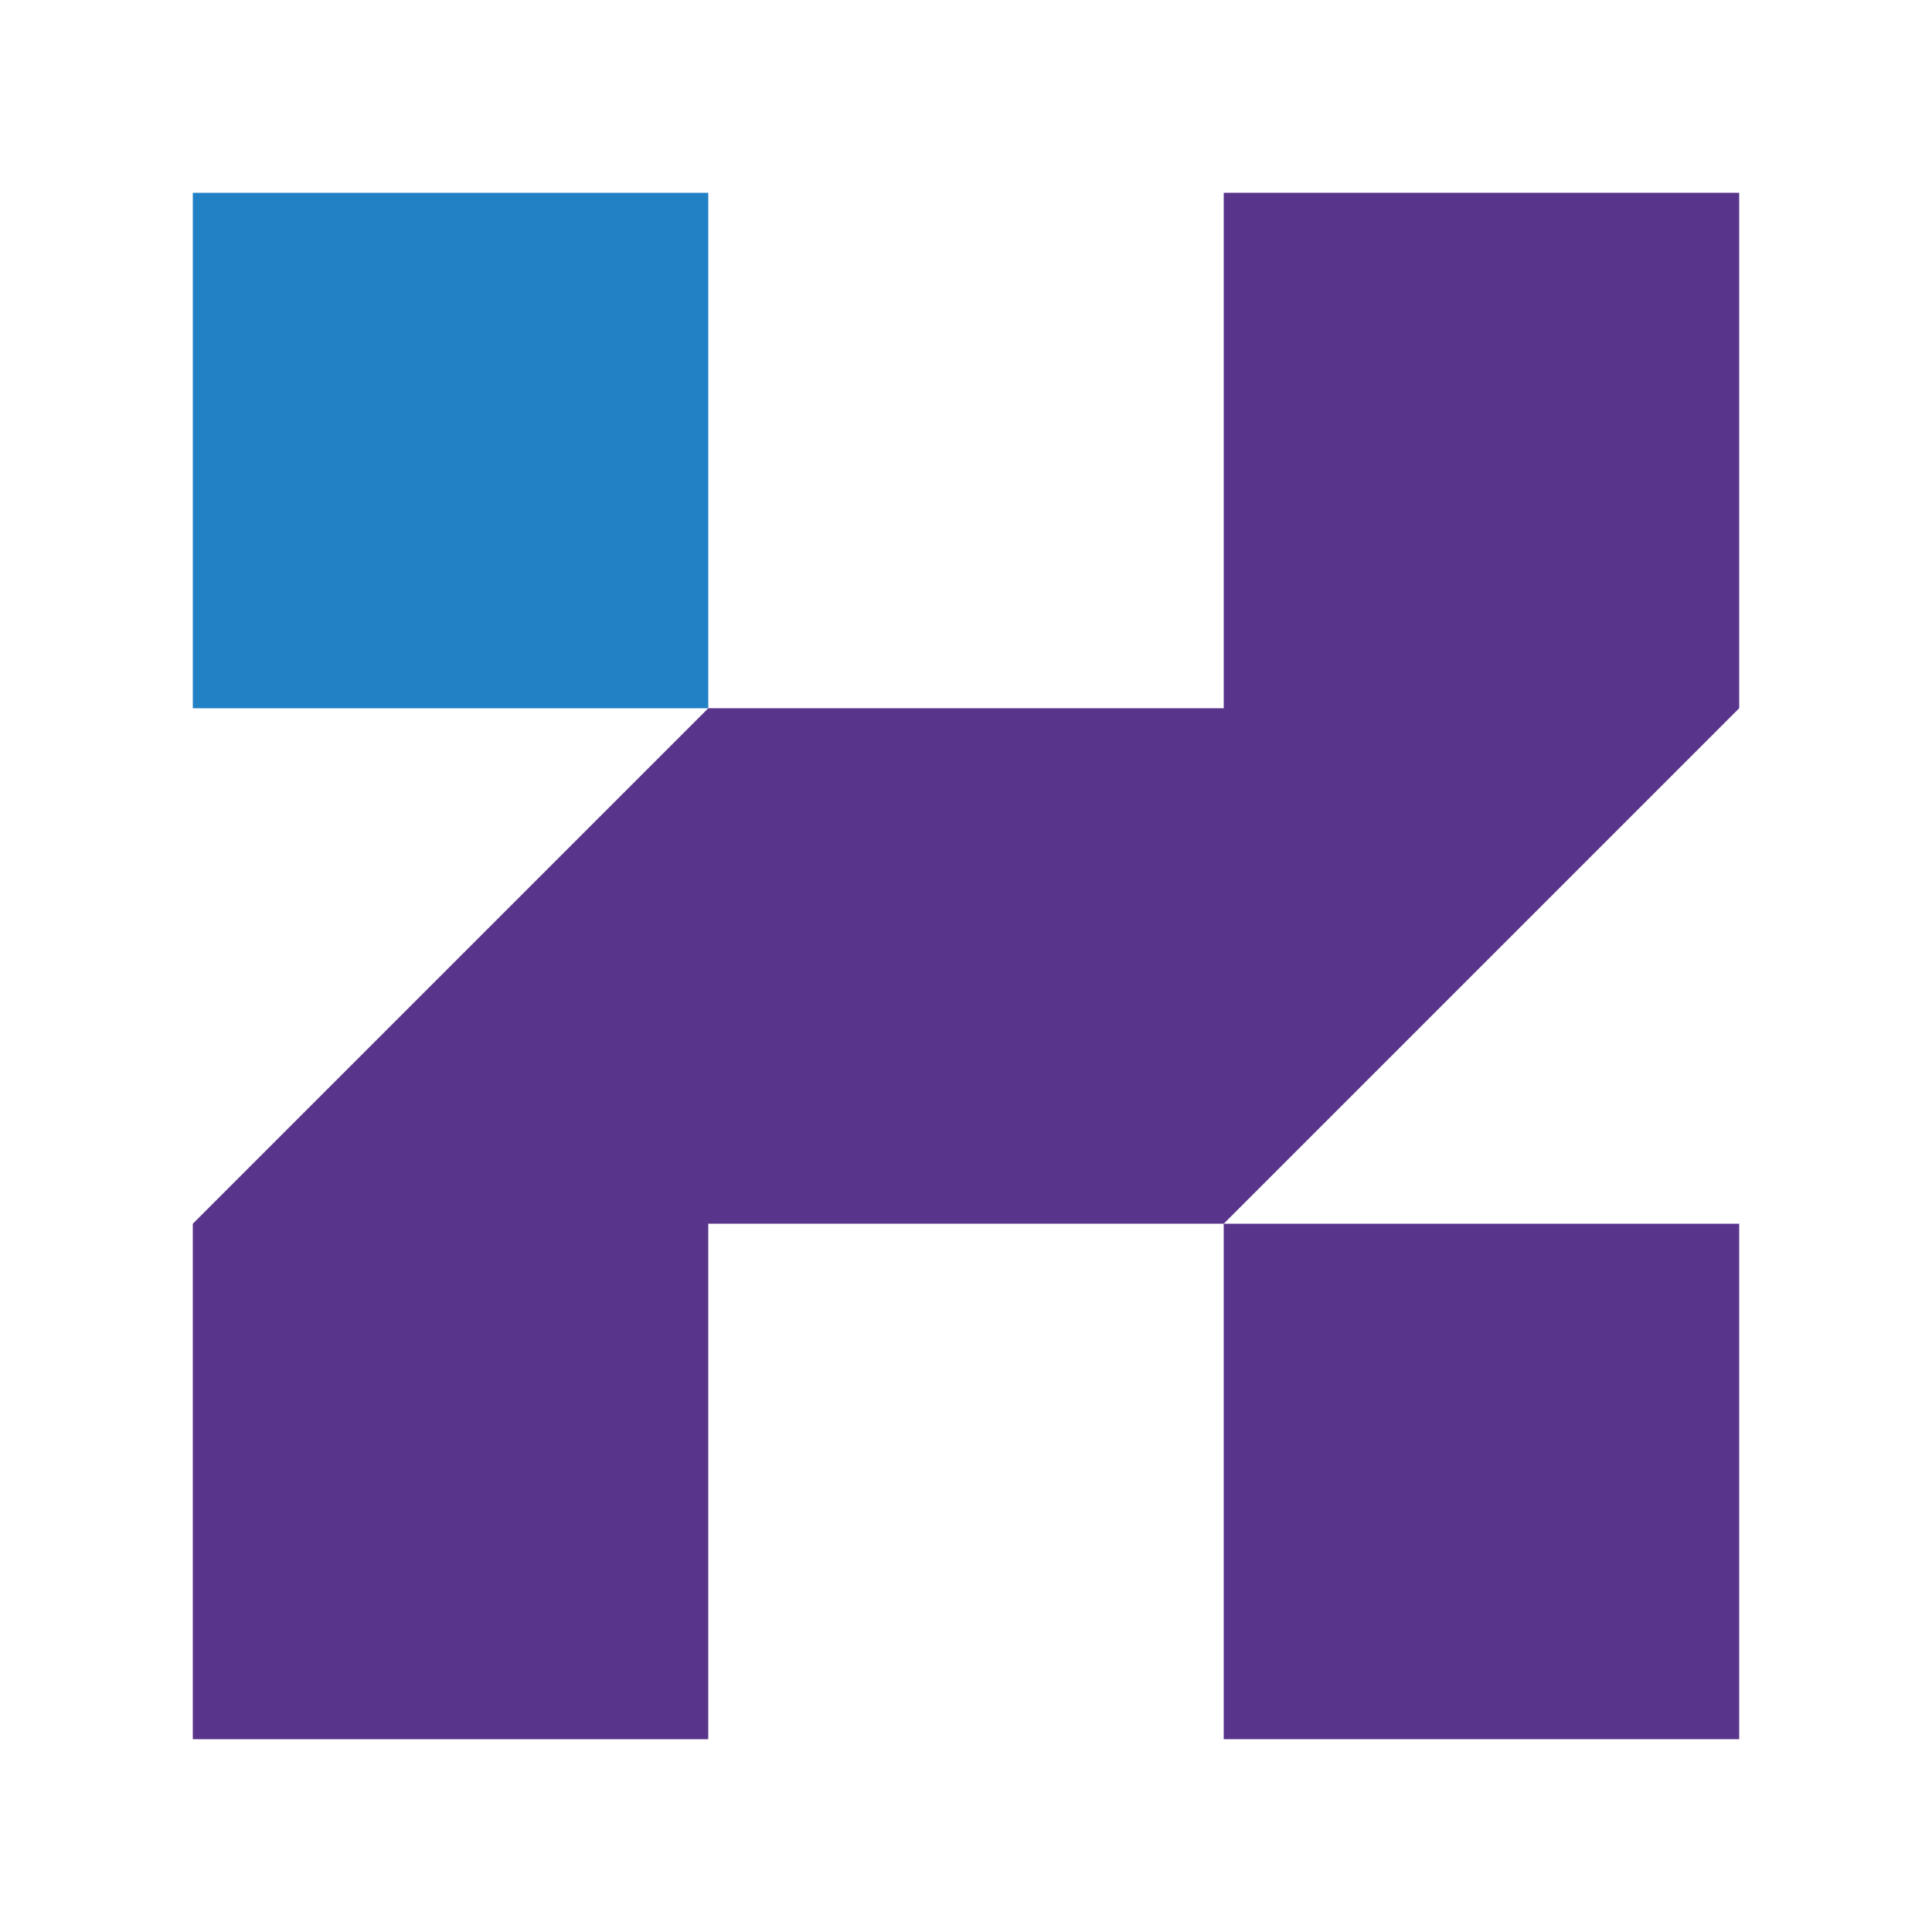 <svg width="512" height="512" viewBox="0 0 512 512" fill="none" xmlns="http://www.w3.org/2000/svg">
<path d="M51.098 187.699H187.7V51.097H51.098V187.699Z" fill="#2281C4"/>
<path d="M460.902 460.904H324.297V324.299H460.902V460.904Z" fill="#58348B"/>
<path d="M187.698 187.697H324.3V51.095H460.905V187.697L324.3 324.299H187.698V460.904H51.096V324.299L187.698 187.697Z" fill="#58348B"/>
</svg>
